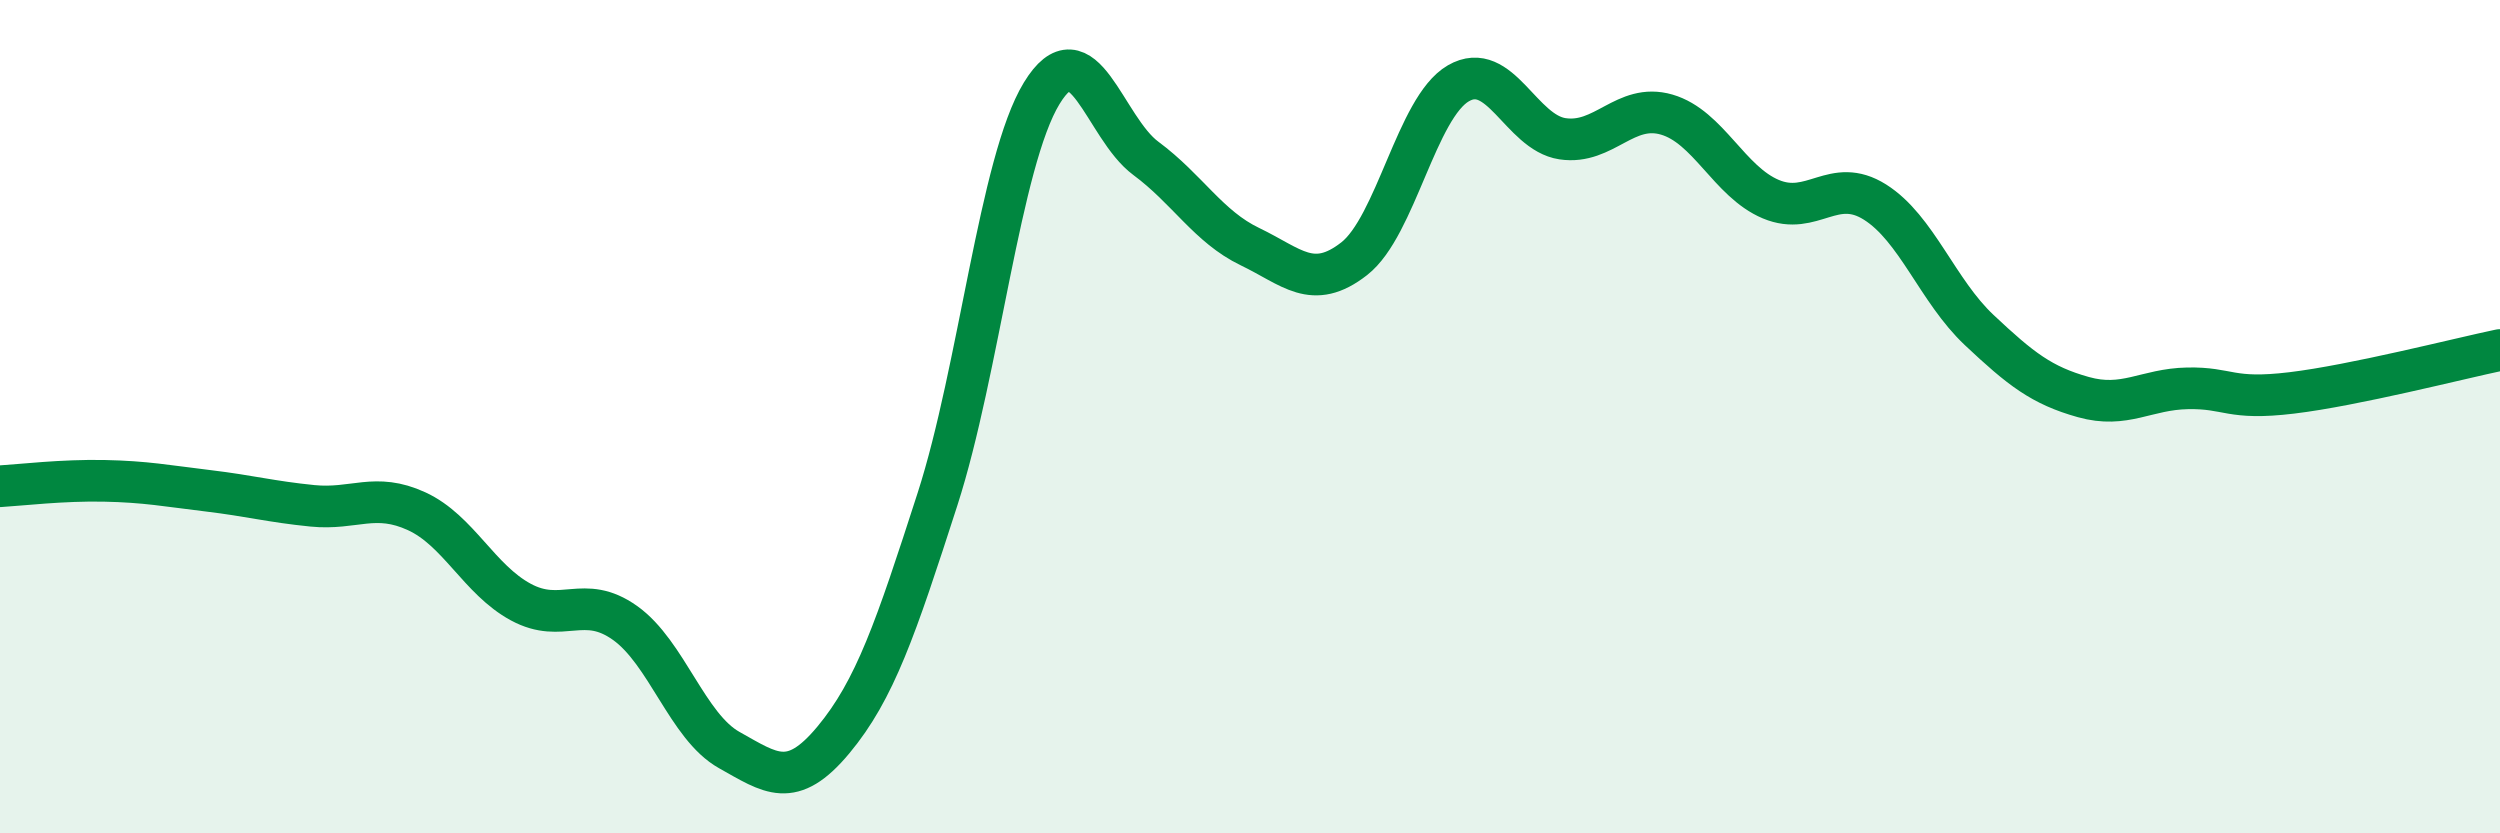 
    <svg width="60" height="20" viewBox="0 0 60 20" xmlns="http://www.w3.org/2000/svg">
      <path
        d="M 0,11.67 C 0.5,11.64 1.5,11.52 2.5,11.54 C 3.5,11.56 4,11.66 5,11.78 C 6,11.9 6.5,12.04 7.5,12.14 C 8.5,12.24 9,11.81 10,12.27 C 11,12.73 11.5,13.91 12.5,14.45 C 13.5,14.99 14,14.24 15,14.95 C 16,15.66 16.5,17.44 17.5,18 C 18.5,18.56 19,18.96 20,17.76 C 21,16.56 21.5,15.08 22.5,11.98 C 23.5,8.88 24,3.88 25,2.24 C 26,0.6 26.5,3.06 27.5,3.8 C 28.5,4.54 29,5.44 30,5.92 C 31,6.4 31.5,6.99 32.5,6.21 C 33.5,5.43 34,2.58 35,2 C 36,1.42 36.5,3.18 37.5,3.33 C 38.5,3.48 39,2.46 40,2.75 C 41,3.04 41.5,4.36 42.5,4.78 C 43.5,5.2 44,4.22 45,4.85 C 46,5.48 46.5,6.98 47.5,7.92 C 48.5,8.86 49,9.25 50,9.53 C 51,9.81 51.5,9.34 52.5,9.32 C 53.5,9.3 53.5,9.61 55,9.43 C 56.5,9.25 59,8.61 60,8.4L60 20L0 20Z"
        fill="#008740"
        opacity="0.1"
        stroke-linecap="round"
        stroke-linejoin="round"
      />
      <path
        d="M 0,11.67 C 0.5,11.64 1.5,11.52 2.5,11.54 C 3.5,11.56 4,11.66 5,11.78 C 6,11.9 6.5,12.04 7.5,12.14 C 8.5,12.24 9,11.81 10,12.27 C 11,12.73 11.5,13.91 12.5,14.45 C 13.5,14.99 14,14.24 15,14.95 C 16,15.66 16.5,17.44 17.5,18 C 18.5,18.56 19,18.96 20,17.76 C 21,16.56 21.5,15.08 22.5,11.98 C 23.5,8.88 24,3.88 25,2.24 C 26,0.6 26.5,3.06 27.5,3.8 C 28.5,4.54 29,5.44 30,5.92 C 31,6.4 31.5,6.99 32.5,6.21 C 33.5,5.43 34,2.58 35,2 C 36,1.42 36.5,3.18 37.5,3.33 C 38.5,3.48 39,2.46 40,2.75 C 41,3.04 41.5,4.36 42.5,4.78 C 43.5,5.2 44,4.22 45,4.85 C 46,5.48 46.5,6.98 47.5,7.92 C 48.5,8.86 49,9.25 50,9.53 C 51,9.81 51.5,9.34 52.5,9.32 C 53.5,9.3 53.5,9.61 55,9.43 C 56.5,9.25 59,8.61 60,8.4"
        stroke="#008740"
        stroke-width="1"
        fill="none"
        stroke-linecap="round"
        stroke-linejoin="round"
      />
    </svg>
  